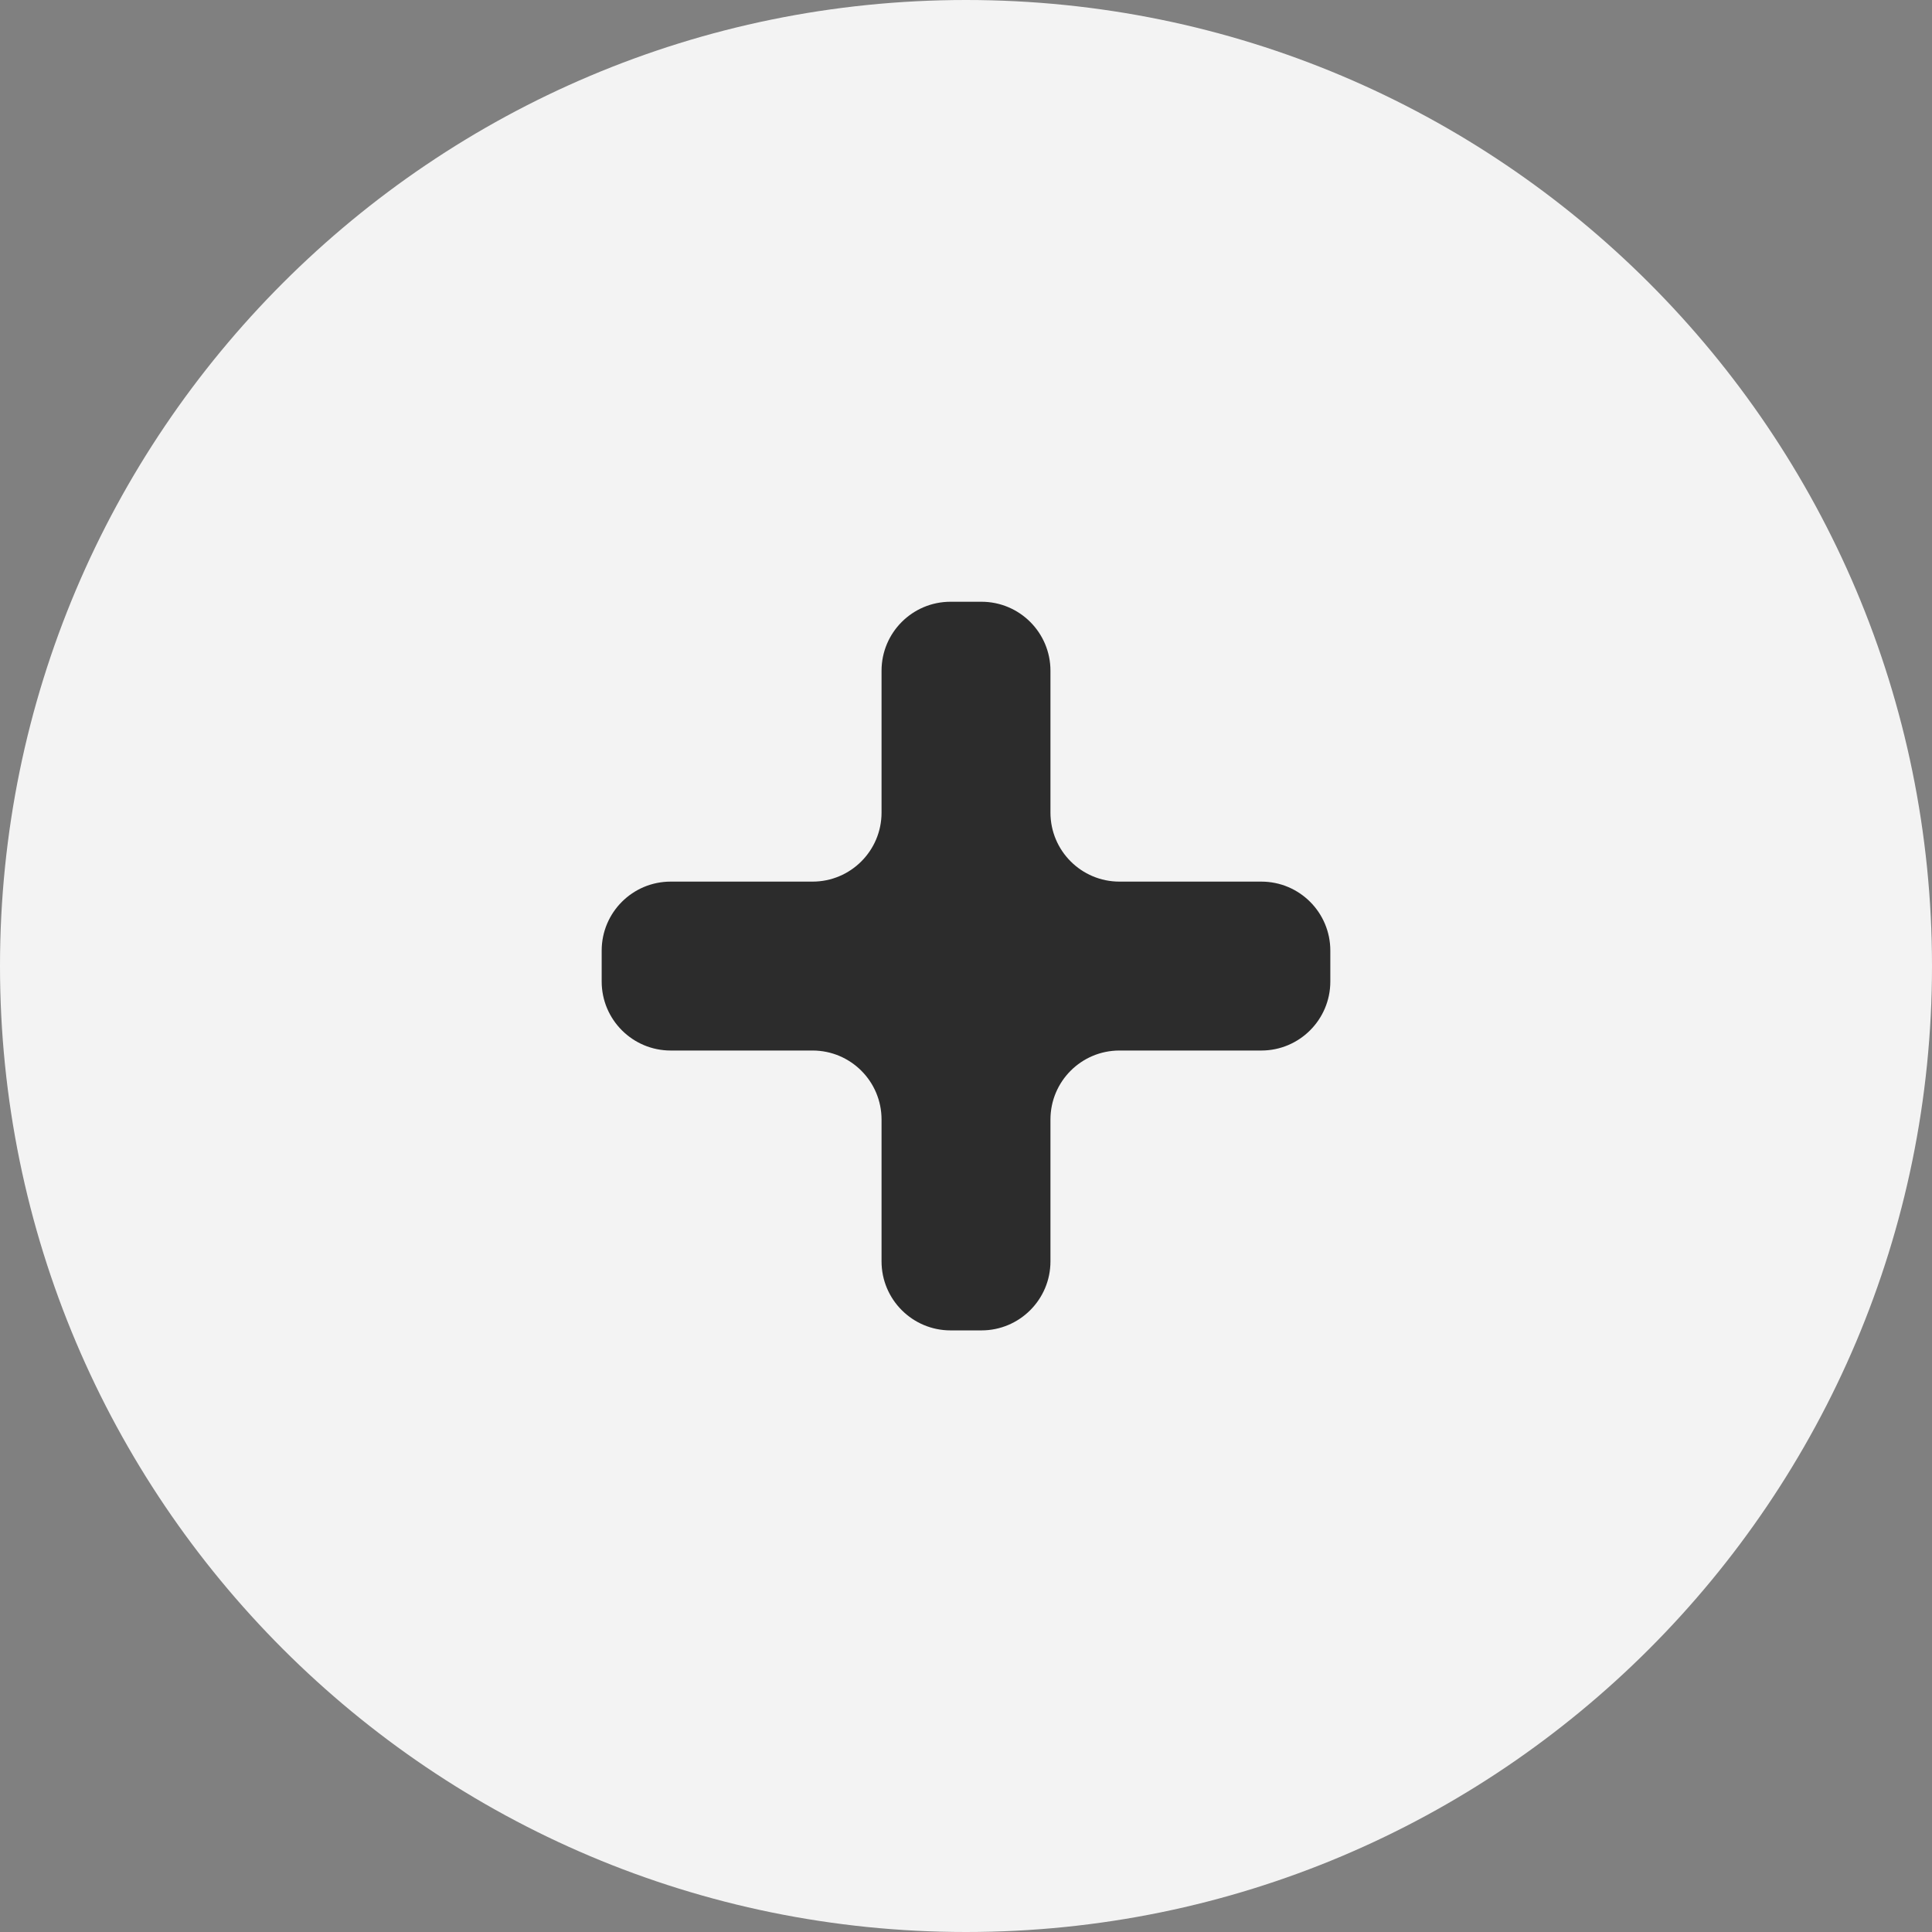 <?xml version="1.0" encoding="UTF-8"?> <svg xmlns="http://www.w3.org/2000/svg" width="28" height="28" viewBox="0 0 28 28" fill="none"><rect x="0" y="0" width="28" height="28" fill="#808080" stroke="none"/><path d="M0 14C0 6.268 6.268 0 14 0V0C21.732 0 28 6.268 28 14V14C28 21.732 21.732 28 14 28V28C6.268 28 0 21.732 0 14V14Z" fill="#F3F3F3"></path><path d="M18.28 12.777C18.832 12.777 19.28 13.224 19.28 13.777V14.225C19.28 14.777 18.832 15.225 18.28 15.225H16.224C15.672 15.225 15.224 15.672 15.224 16.225V18.281C15.224 18.833 14.776 19.281 14.224 19.281H13.776C13.224 19.281 12.776 18.833 12.776 18.281V16.225C12.776 15.672 12.328 15.225 11.776 15.225H9.72C9.168 15.225 8.72 14.777 8.72 14.225V13.777C8.72 13.224 9.168 12.777 9.72 12.777H11.776C12.328 12.777 12.776 12.329 12.776 11.777V9.721C12.776 9.168 13.224 8.721 13.776 8.721H14.224C14.776 8.721 15.224 9.168 15.224 9.721V11.777C15.224 12.329 15.672 12.777 16.224 12.777H18.28Z" fill="#2C2C2C"></path></svg> 